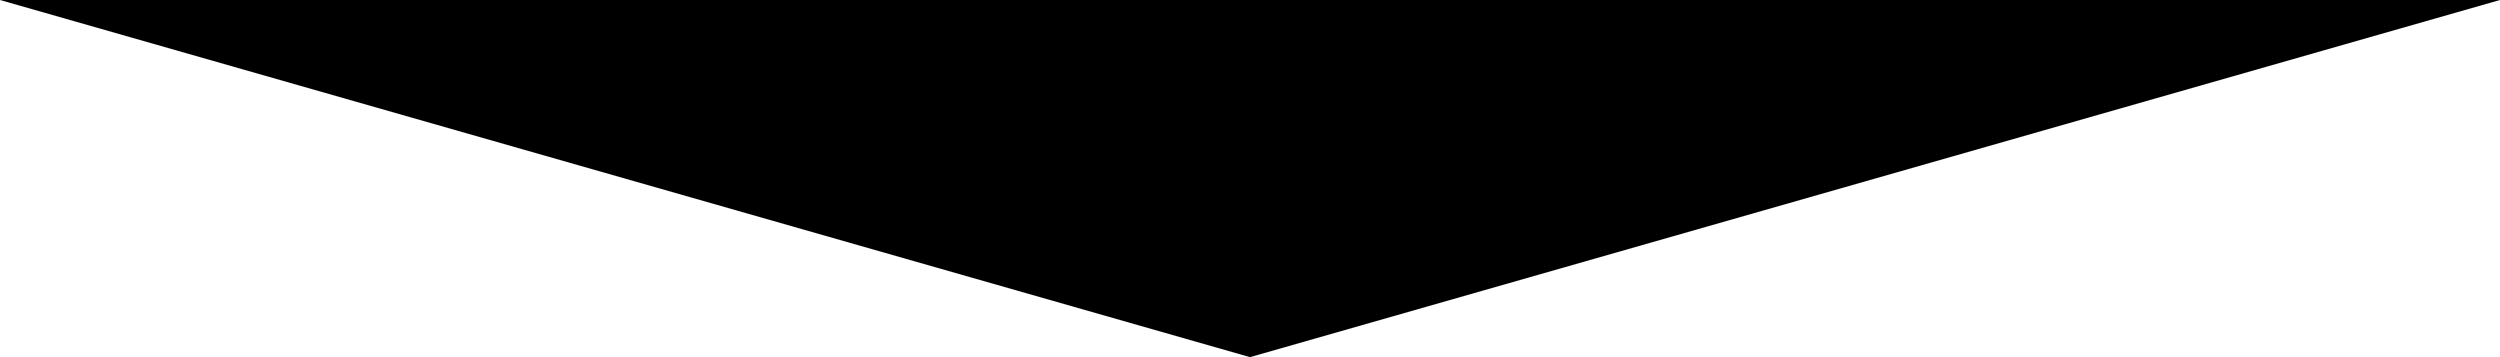 <?xml version="1.0" encoding="iso-8859-1"?>
<!-- Generator: Adobe Illustrator 29.0.1, SVG Export Plug-In . SVG Version: 9.03 Build 54978)  -->
<svg version="1.1" id="Layer_1" xmlns="http://www.w3.org/2000/svg" xmlns:xlink="http://www.w3.org/1999/xlink" x="0px" y="0px"
	 viewBox="0 0 378 54" style="enable-background:new 0 0 378 54;" xml:space="preserve">
<g>
	<polygon points="0,0 189.001,54 378,0 	"/>
</g>
</svg>
